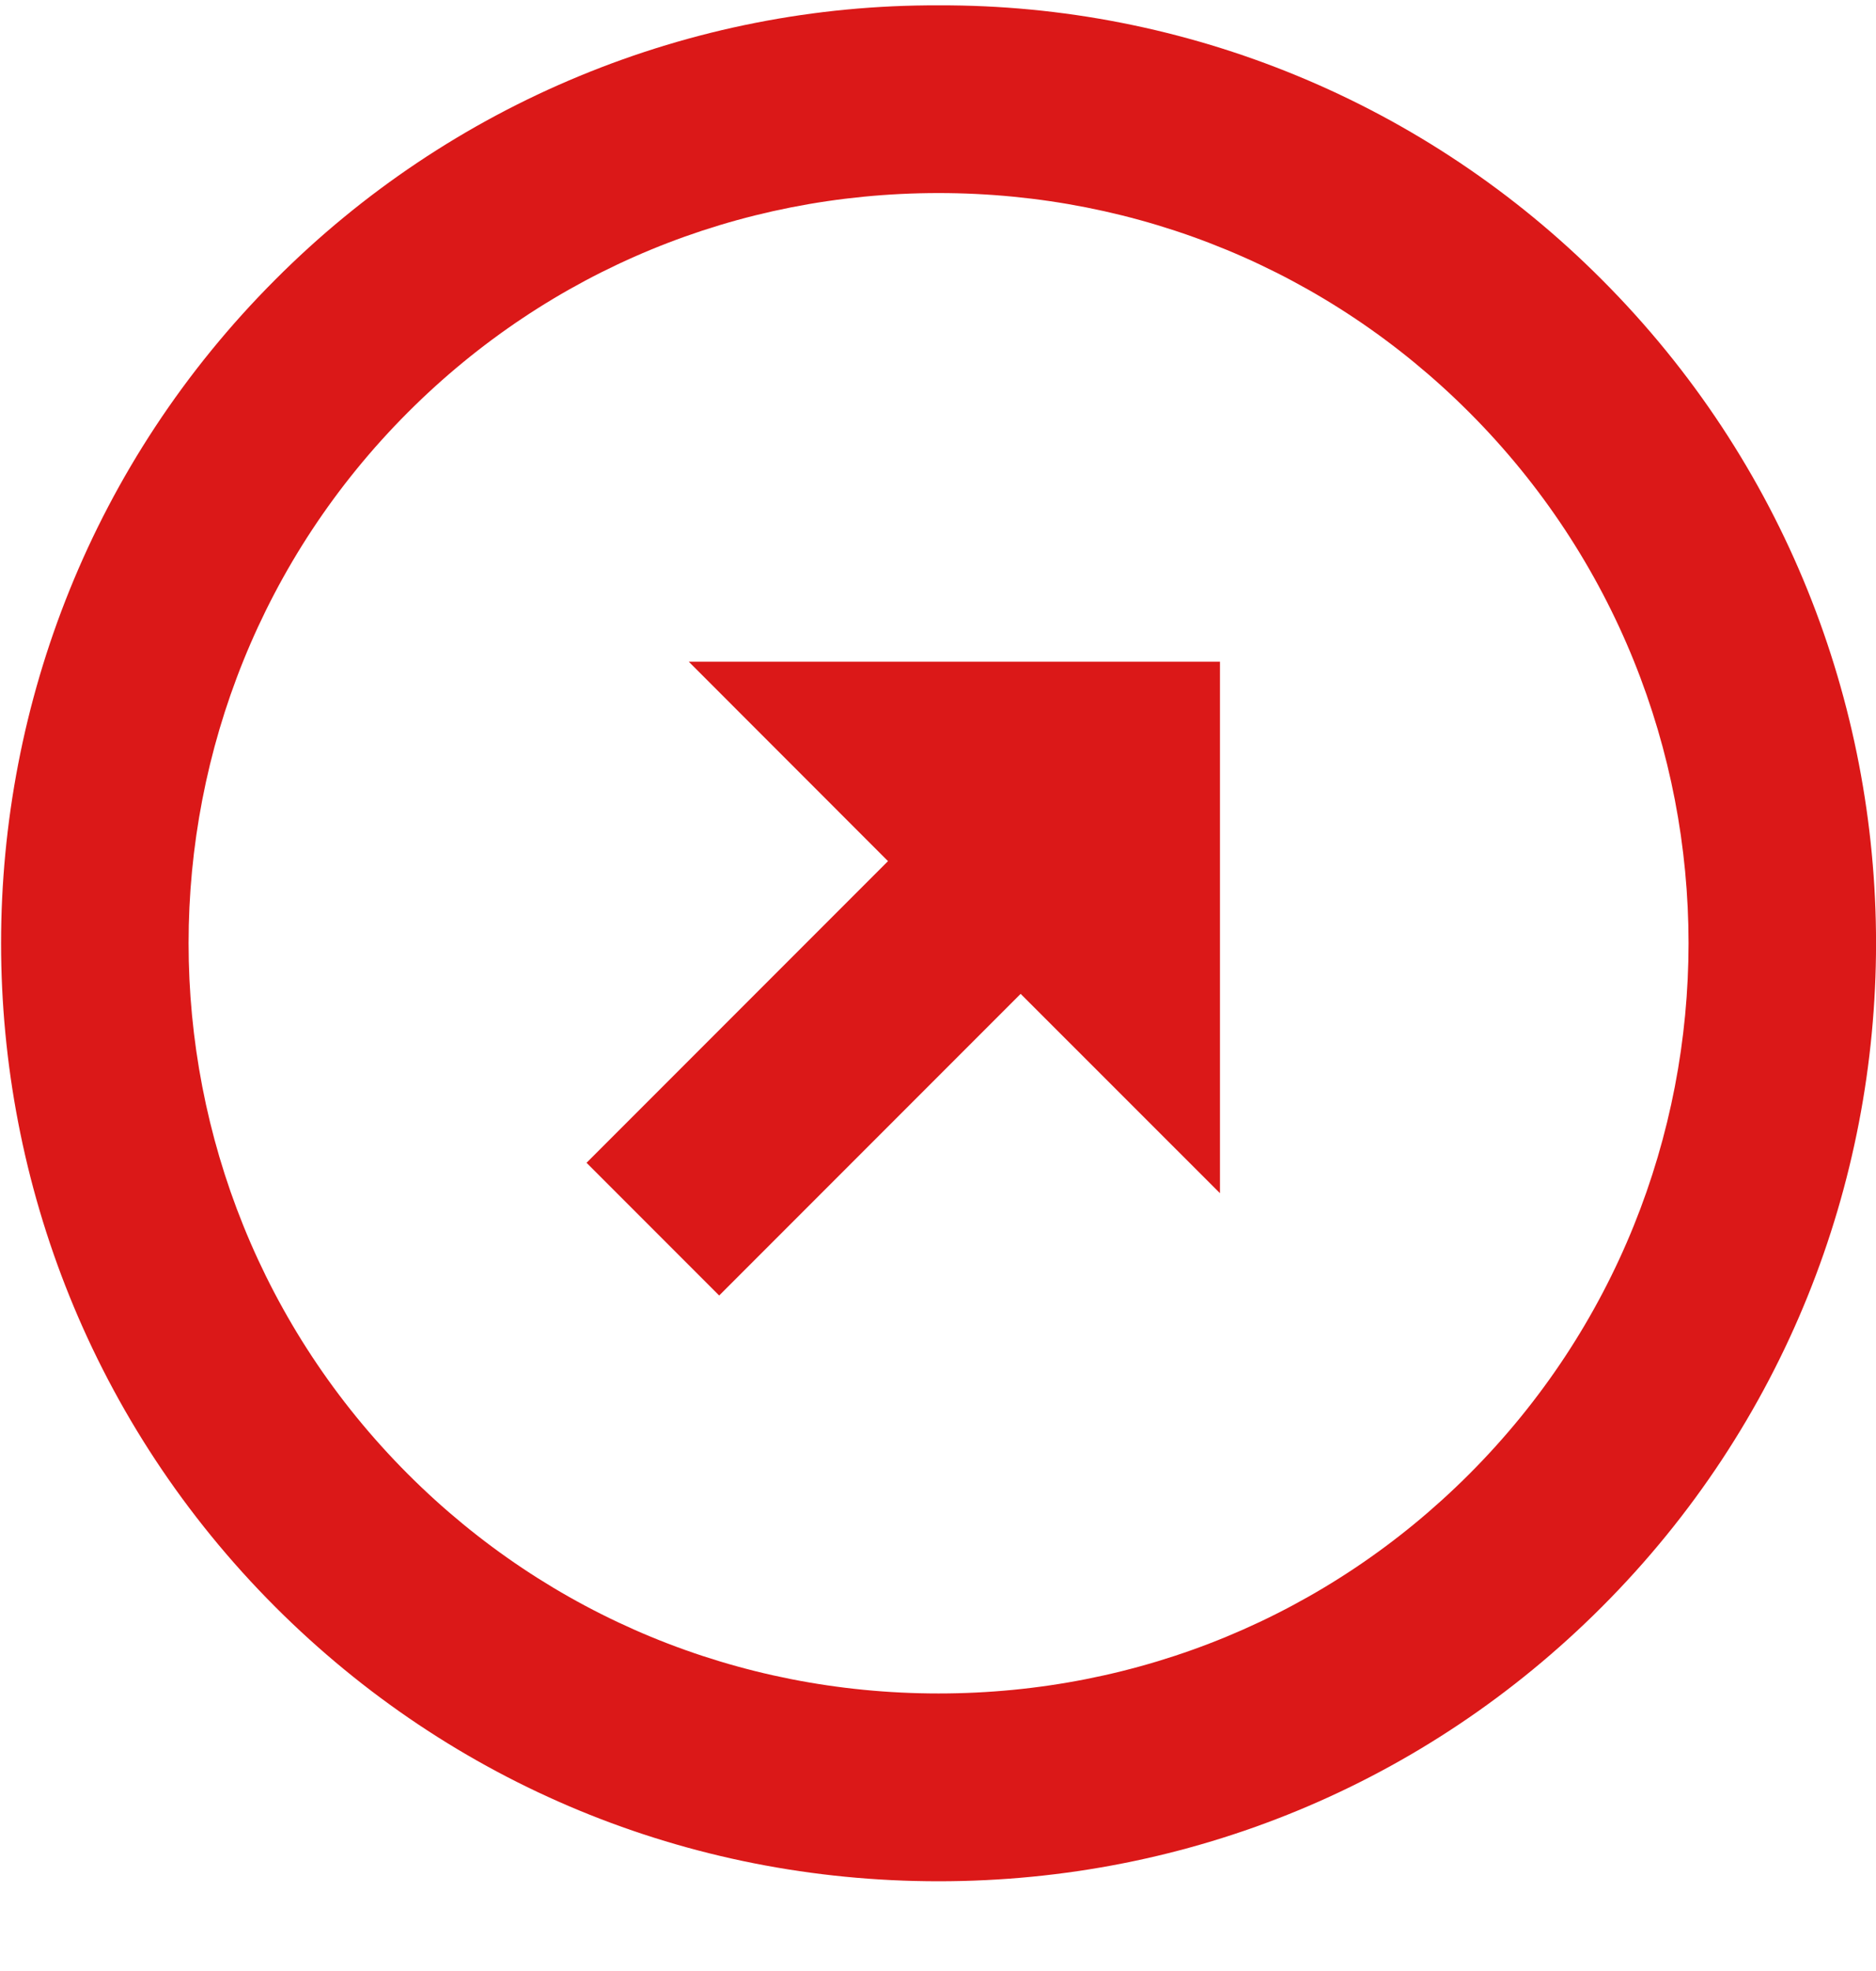 <svg width="20" height="21" viewBox="0 0 20 21" fill="none" xmlns="http://www.w3.org/2000/svg">
<path d="M10.006 0.057C8.693 0.052 7.392 0.308 6.178 0.81C4.964 1.311 3.862 2.049 2.935 2.979C-0.963 6.878 -0.963 13.222 2.935 17.121C4.82 19.006 7.331 20.044 10.006 20.044C12.681 20.044 15.193 19.006 17.077 17.121C20.975 13.223 20.975 6.879 17.077 2.979C16.15 2.049 15.048 1.311 13.835 0.81C12.621 0.308 11.319 0.052 10.006 0.057ZM15.663 15.706C14.156 17.213 12.146 18.043 10.006 18.043C7.866 18.043 5.856 17.213 4.349 15.706C1.231 12.587 1.231 7.512 4.349 4.393C5.856 2.886 7.865 2.057 10.006 2.057C12.147 2.057 14.156 2.886 15.663 4.393C18.781 7.512 18.781 12.587 15.663 15.706Z" fill="#DB1818"/>
<path d="M9.467 9.175L6.253 12.389L7.667 13.803L10.881 10.589L13.006 12.713V7.05H7.343L9.467 9.175Z" fill="#DB1818"/>
</svg>
